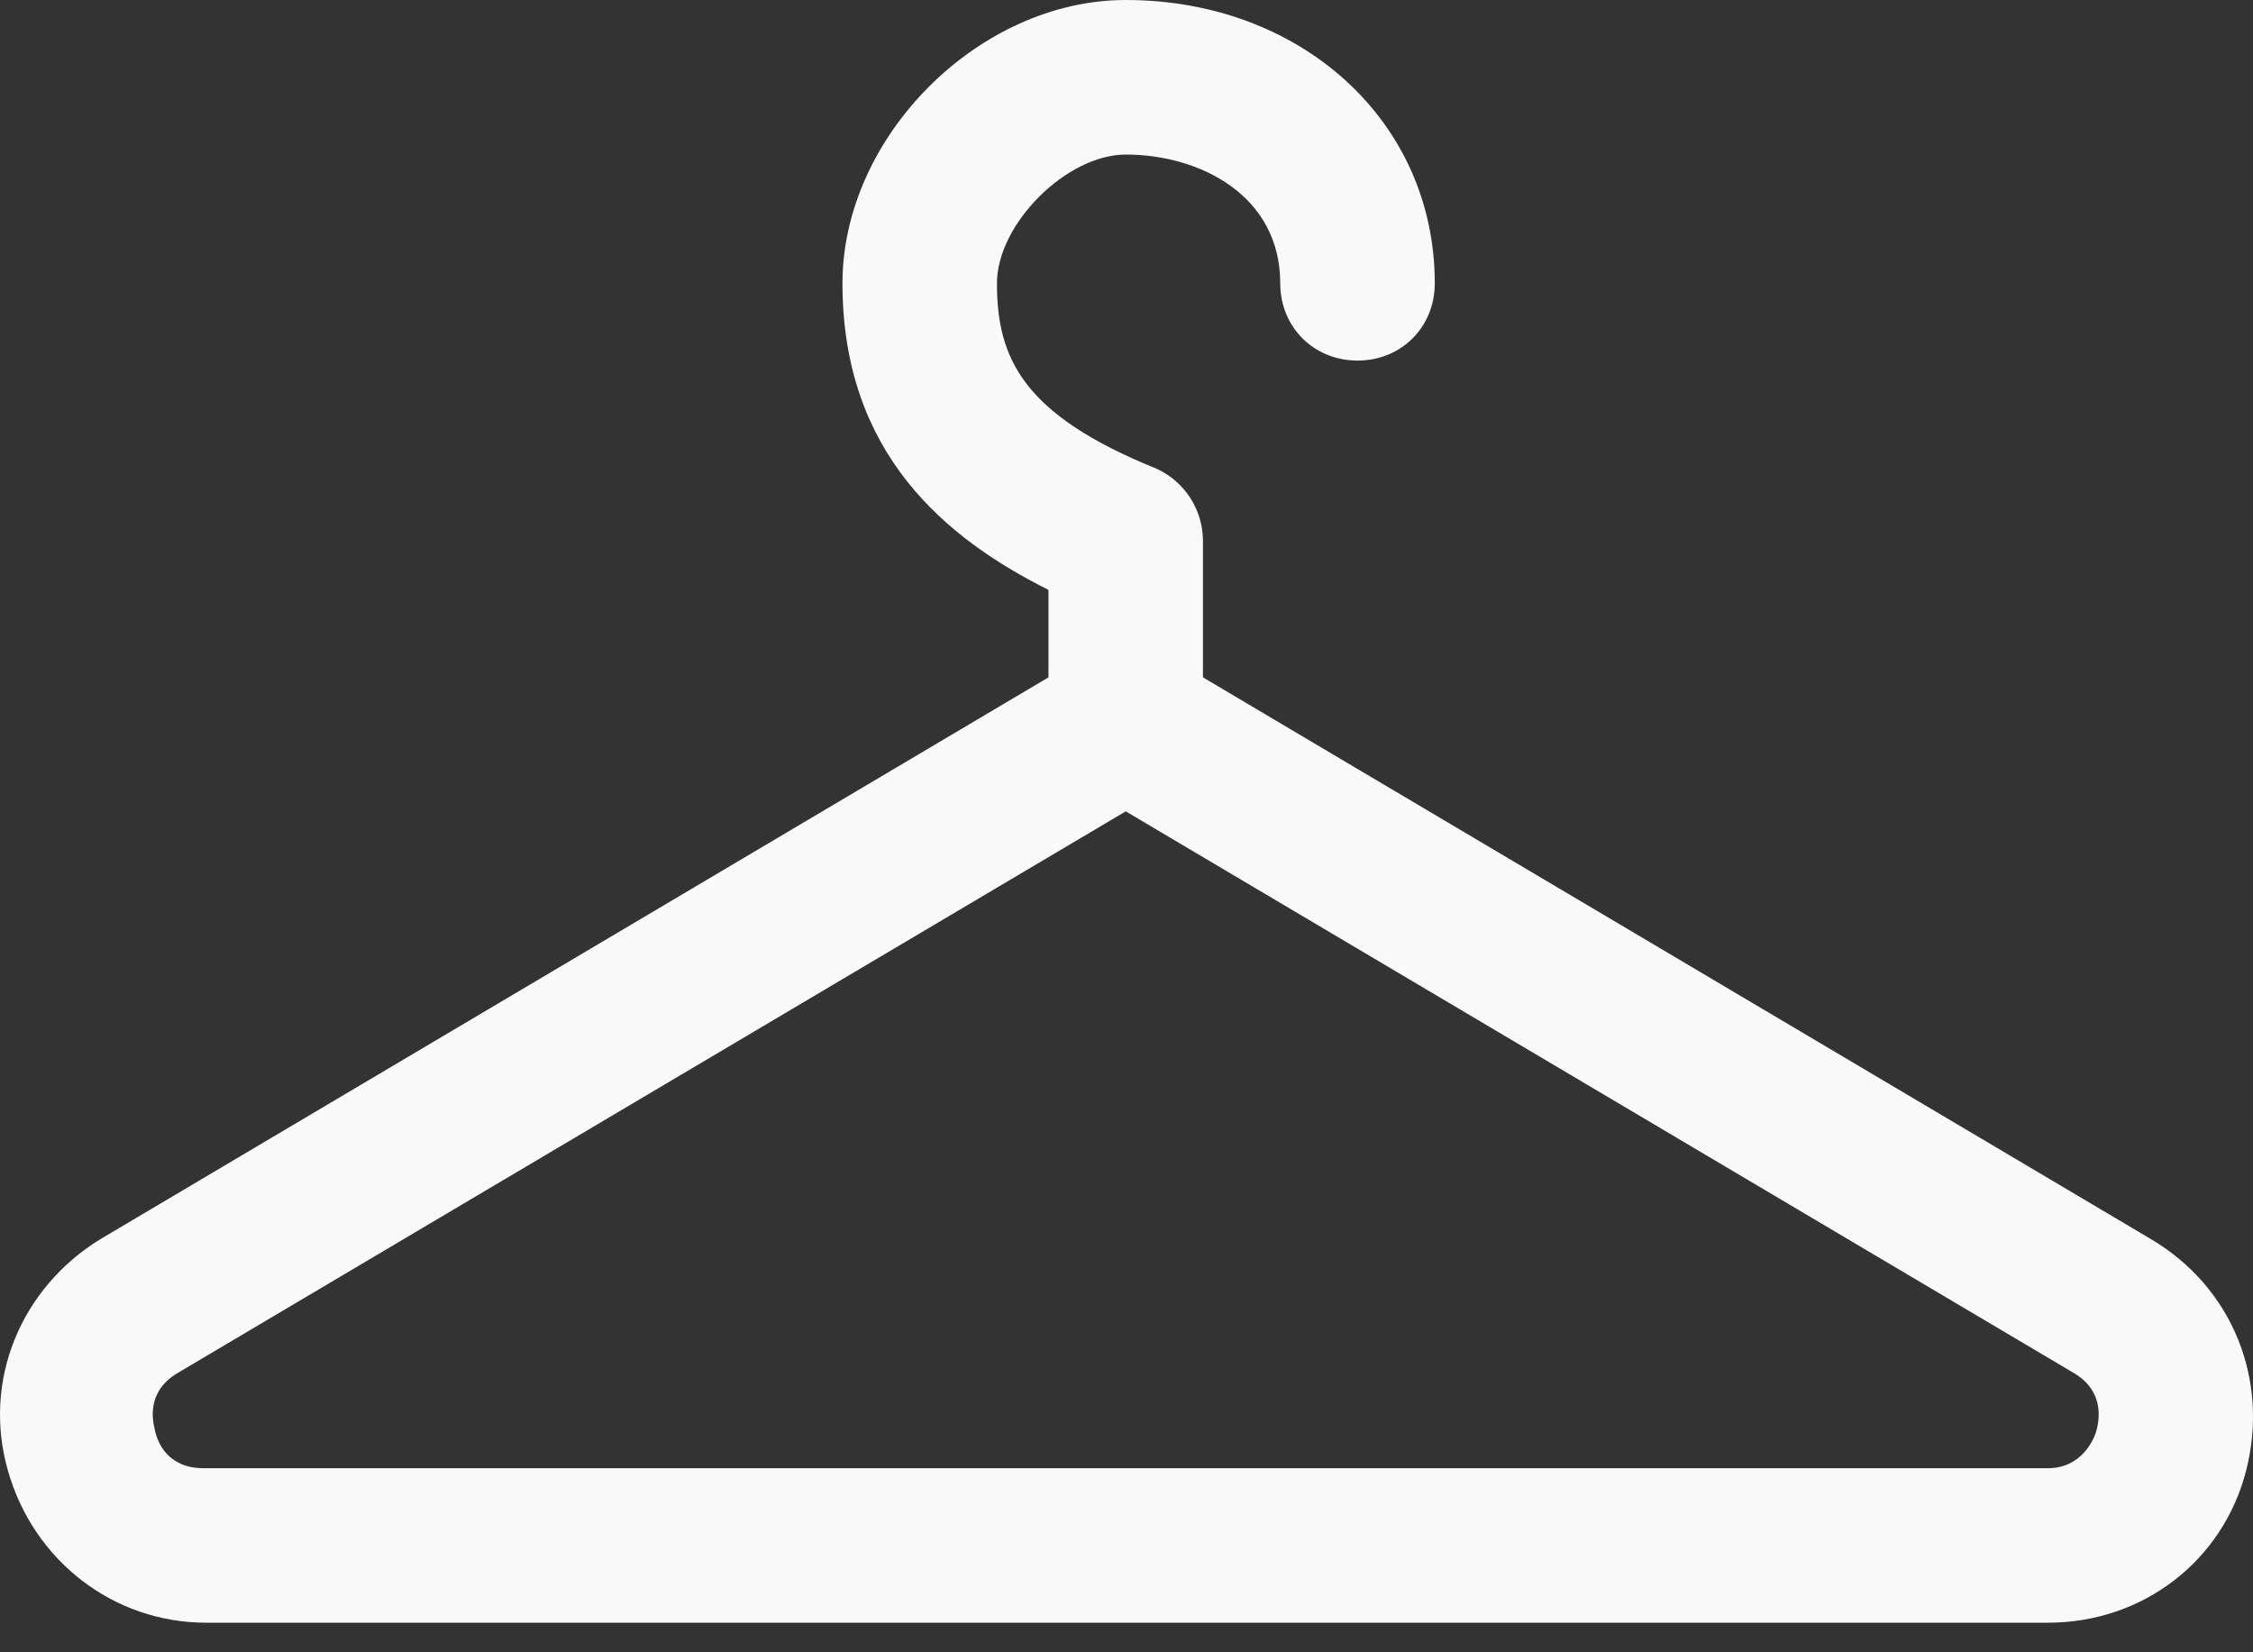 <?xml version="1.0" encoding="UTF-8"?>
<svg width="30px" height="22px" viewBox="0 0 30 22" version="1.1" xmlns="http://www.w3.org/2000/svg" xmlns:xlink="http://www.w3.org/1999/xlink">
    <rect x="0" y="0" width="30" height="22" fill="#333333" stroke="none"/>
    <!-- Generator: sketchtool 53.2 (72643) - https://sketchapp.com -->
    <title>0260B013-F251-4DDB-AF6E-1C9081E43C6F@2x</title>
    <desc>Created with sketchtool.</desc>
    <g id="Desktop" stroke="none" stroke-width="1" fill="none" fill-rule="evenodd">
        <g id="Home-V5" transform="translate(-375, -675)" fill="#F9F9F9" fill-rule="nonzero">
            <g id="Categories" transform="translate(135, 651)">
                <g id="Call-to-Action-/-Category" transform="translate(220, 0)">
                    <g id="Icon">
                        <g id="Glyph-/-Search" transform="translate(20, 20)">
                            <path d="M28.639,20.497 L16.018,13.019 L16.018,11.202 C16.018,10.791 15.778,10.414 15.401,10.241 C13.617,9.521 13.275,8.768 13.275,7.772 C13.275,6.984 14.201,6.058 14.99,6.058 C15.984,6.058 17.047,6.607 17.047,7.772 C17.047,8.356 17.494,8.801 18.076,8.801 C18.659,8.801 19.105,8.356 19.105,7.772 C19.105,5.611 17.321,4 14.99,4 C13.035,4 11.218,5.817 11.218,7.772 C11.218,10.036 12.588,11.167 13.961,11.854 L13.961,13.019 L1.34,20.497 C0.277,21.147 -0.238,22.382 0.106,23.583 C0.448,24.783 1.511,25.606 2.746,25.606 L27.268,25.606 C28.536,25.606 29.599,24.783 29.908,23.583 C30.217,22.382 29.737,21.147 28.639,20.497 L28.639,20.497 Z M27.919,23.034 C27.885,23.172 27.713,23.549 27.268,23.549 L2.711,23.549 C2.232,23.549 2.094,23.205 2.061,23.034 C2.026,22.896 1.958,22.52 2.369,22.279 L14.99,14.803 L27.61,22.279 C28.021,22.52 27.953,22.896 27.919,23.034 L27.919,23.034 Z" id="icon-clothes"></path>
                        </g>
                    </g>
                </g>
            </g>
        </g>
    </g>
</svg>